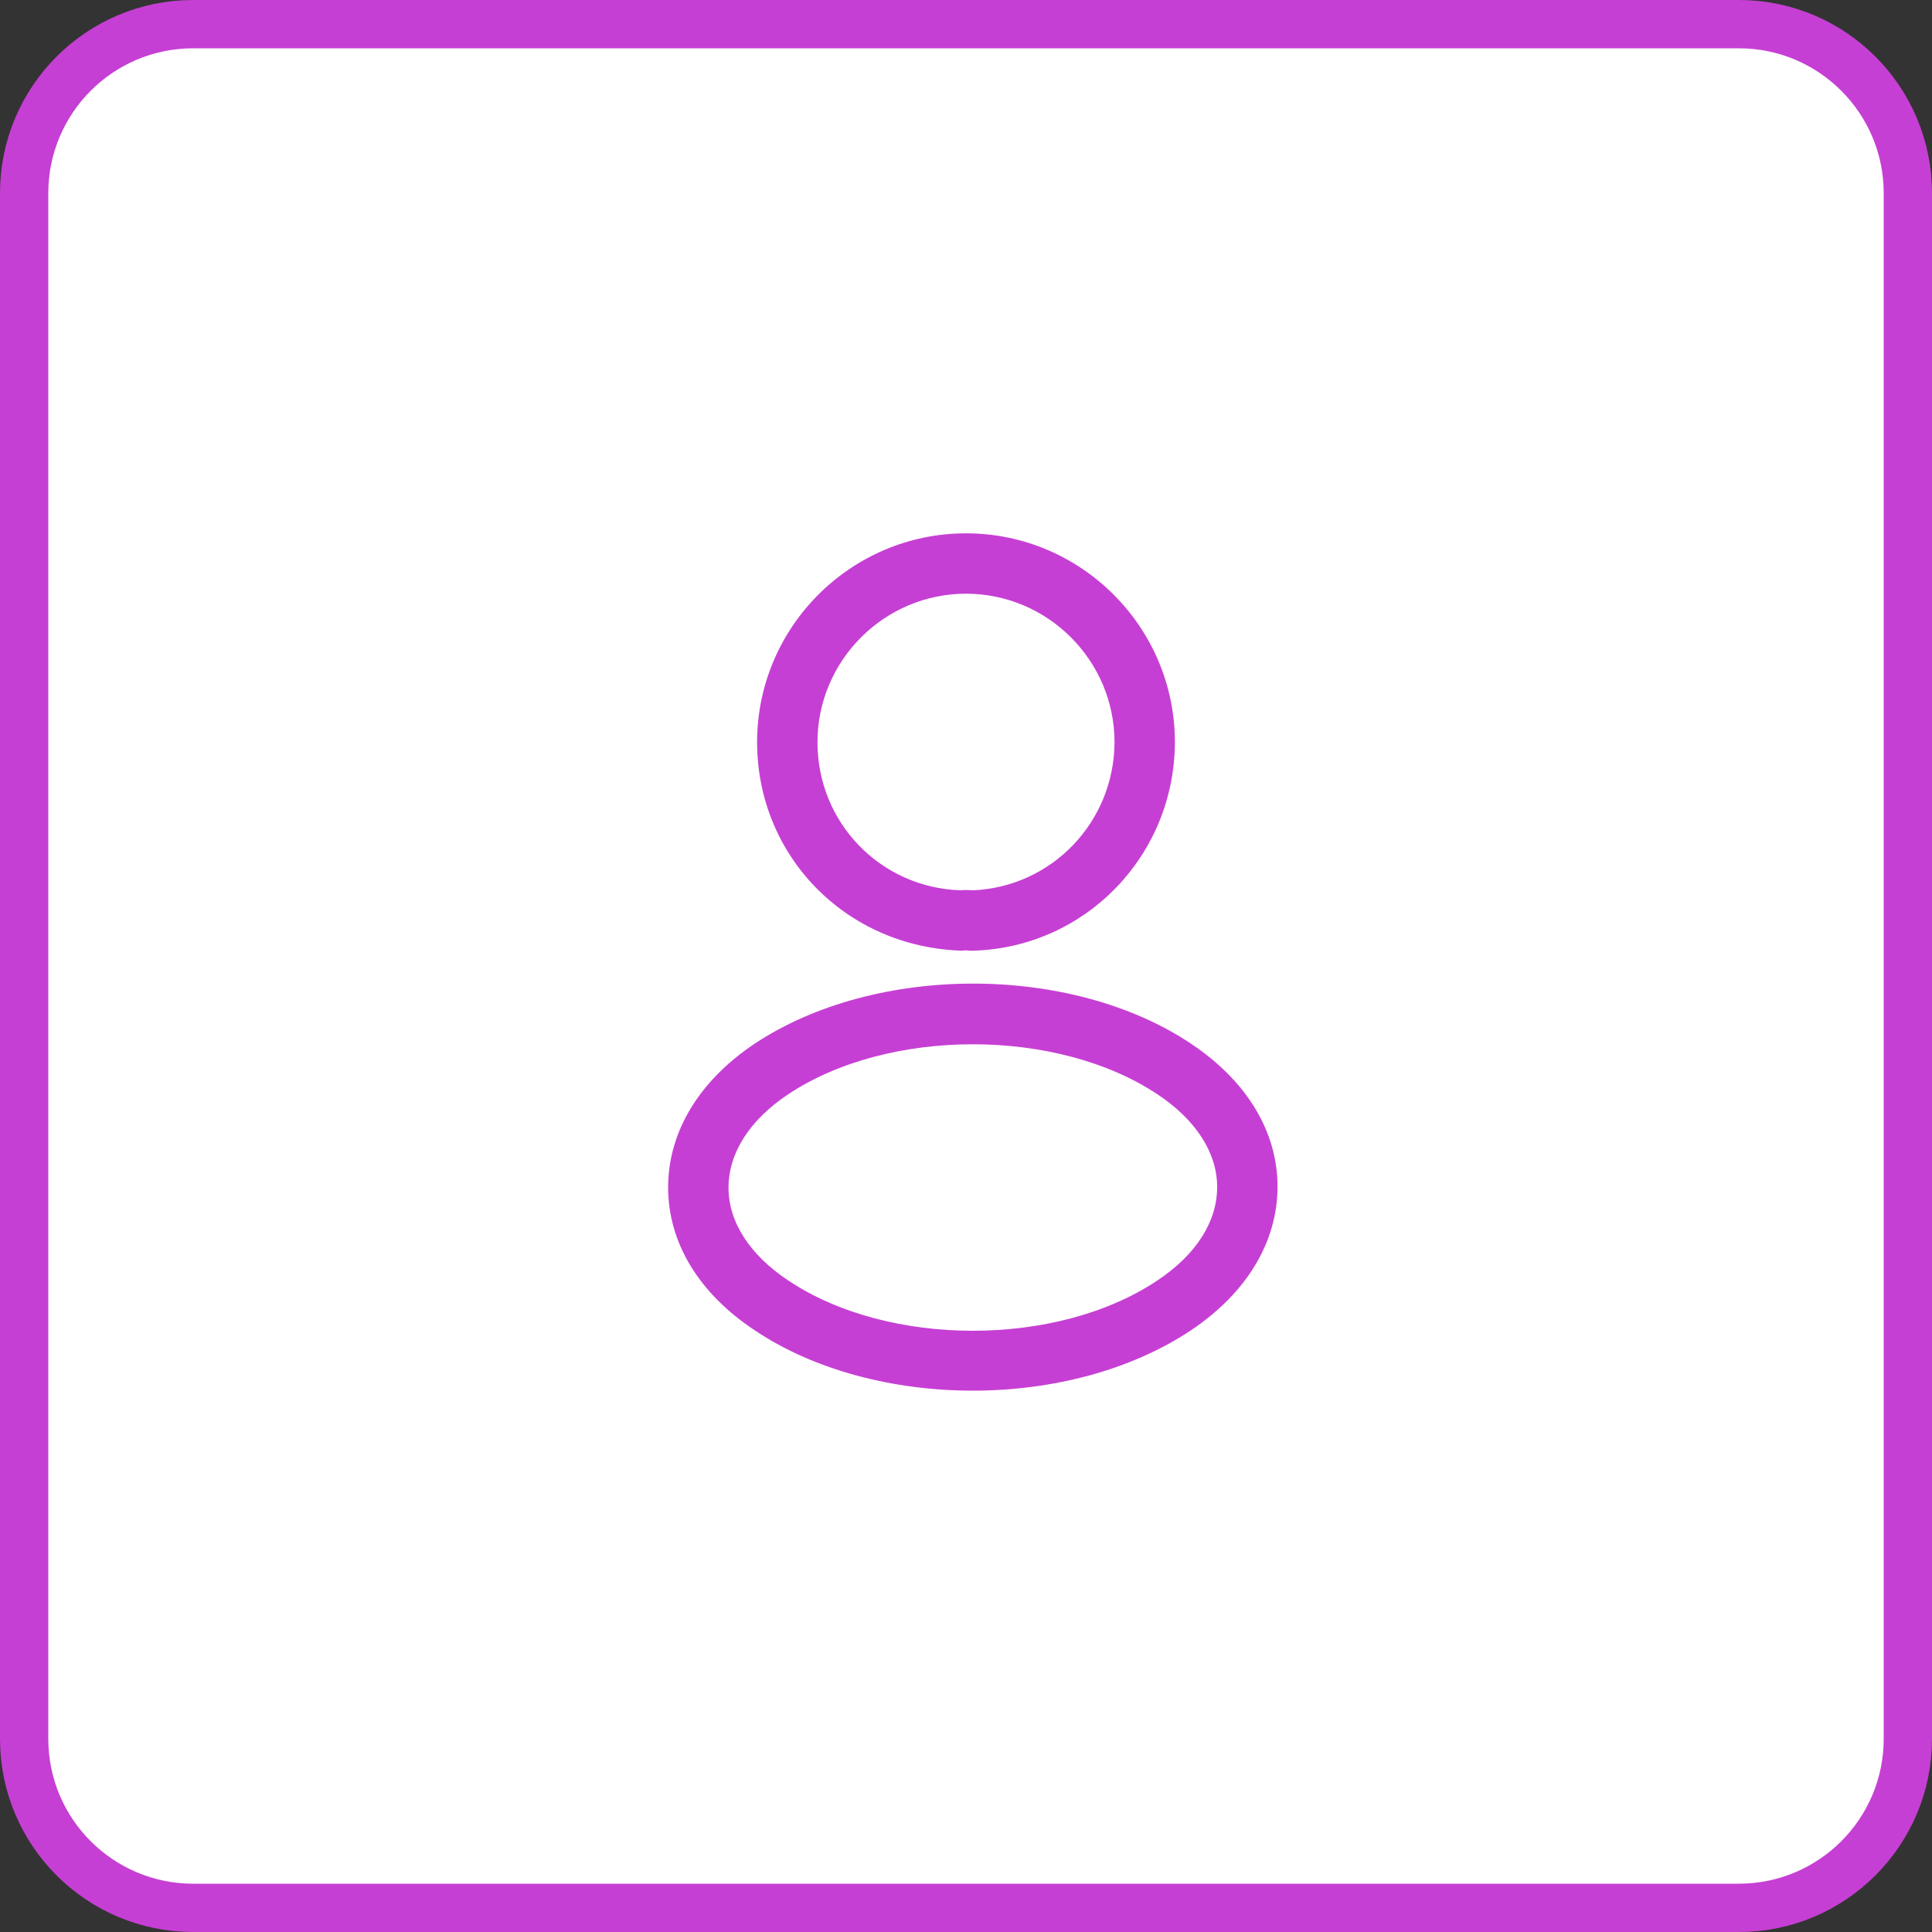 <svg width="40" height="40" viewBox="0 0 40 40" fill="none" xmlns="http://www.w3.org/2000/svg">
<rect x="0" y="0" width="40" height="40" fill="#333333" stroke="none"/>
<path d="M4 0.5H36C37.933 0.5 39.5 2.067 39.5 4V36C39.5 37.933 37.933 39.5 36 39.5H4C2.067 39.5 0.5 37.933 0.5 36V4C0.5 2.067 2.067 0.5 4 0.5Z" fill="white"/>
<path d="M4 0.5H36C37.933 0.5 39.5 2.067 39.5 4V36C39.5 37.933 37.933 39.5 36 39.5H4C2.067 39.5 0.5 37.933 0.5 36V4C0.5 2.067 2.067 0.5 4 0.5Z" stroke="#C63FD4"/>
<path d="M20.133 19.683C20.108 19.683 20.091 19.683 20.067 19.683C20.025 19.675 19.966 19.675 19.916 19.683C17.5 19.608 15.675 17.708 15.675 15.367C15.675 12.983 17.616 11.042 20 11.042C22.383 11.042 24.325 12.983 24.325 15.367C24.317 17.708 22.483 19.608 20.158 19.683C20.15 19.683 20.142 19.683 20.133 19.683ZM20 12.292C18.308 12.292 16.925 13.675 16.925 15.367C16.925 17.033 18.225 18.375 19.883 18.433C19.925 18.425 20.041 18.425 20.15 18.433C21.783 18.358 23.067 17.017 23.075 15.367C23.075 13.675 21.692 12.292 20 12.292Z" fill="#C63FD4"/>
<path d="M20.141 28.792C18.508 28.792 16.866 28.375 15.625 27.542C14.466 26.775 13.833 25.725 13.833 24.583C13.833 23.442 14.466 22.383 15.625 21.608C18.125 19.95 22.175 19.95 24.658 21.608C25.808 22.375 26.45 23.425 26.45 24.567C26.45 25.708 25.816 26.767 24.658 27.542C23.408 28.375 21.775 28.792 20.141 28.792ZM16.316 22.658C15.516 23.192 15.083 23.875 15.083 24.592C15.083 25.3 15.525 25.983 16.316 26.508C18.391 27.9 21.891 27.9 23.966 26.508C24.766 25.975 25.2 25.292 25.2 24.575C25.2 23.867 24.758 23.183 23.966 22.658C21.891 21.275 18.391 21.275 16.316 22.658Z" fill="#C63FD4"/>
</svg>
